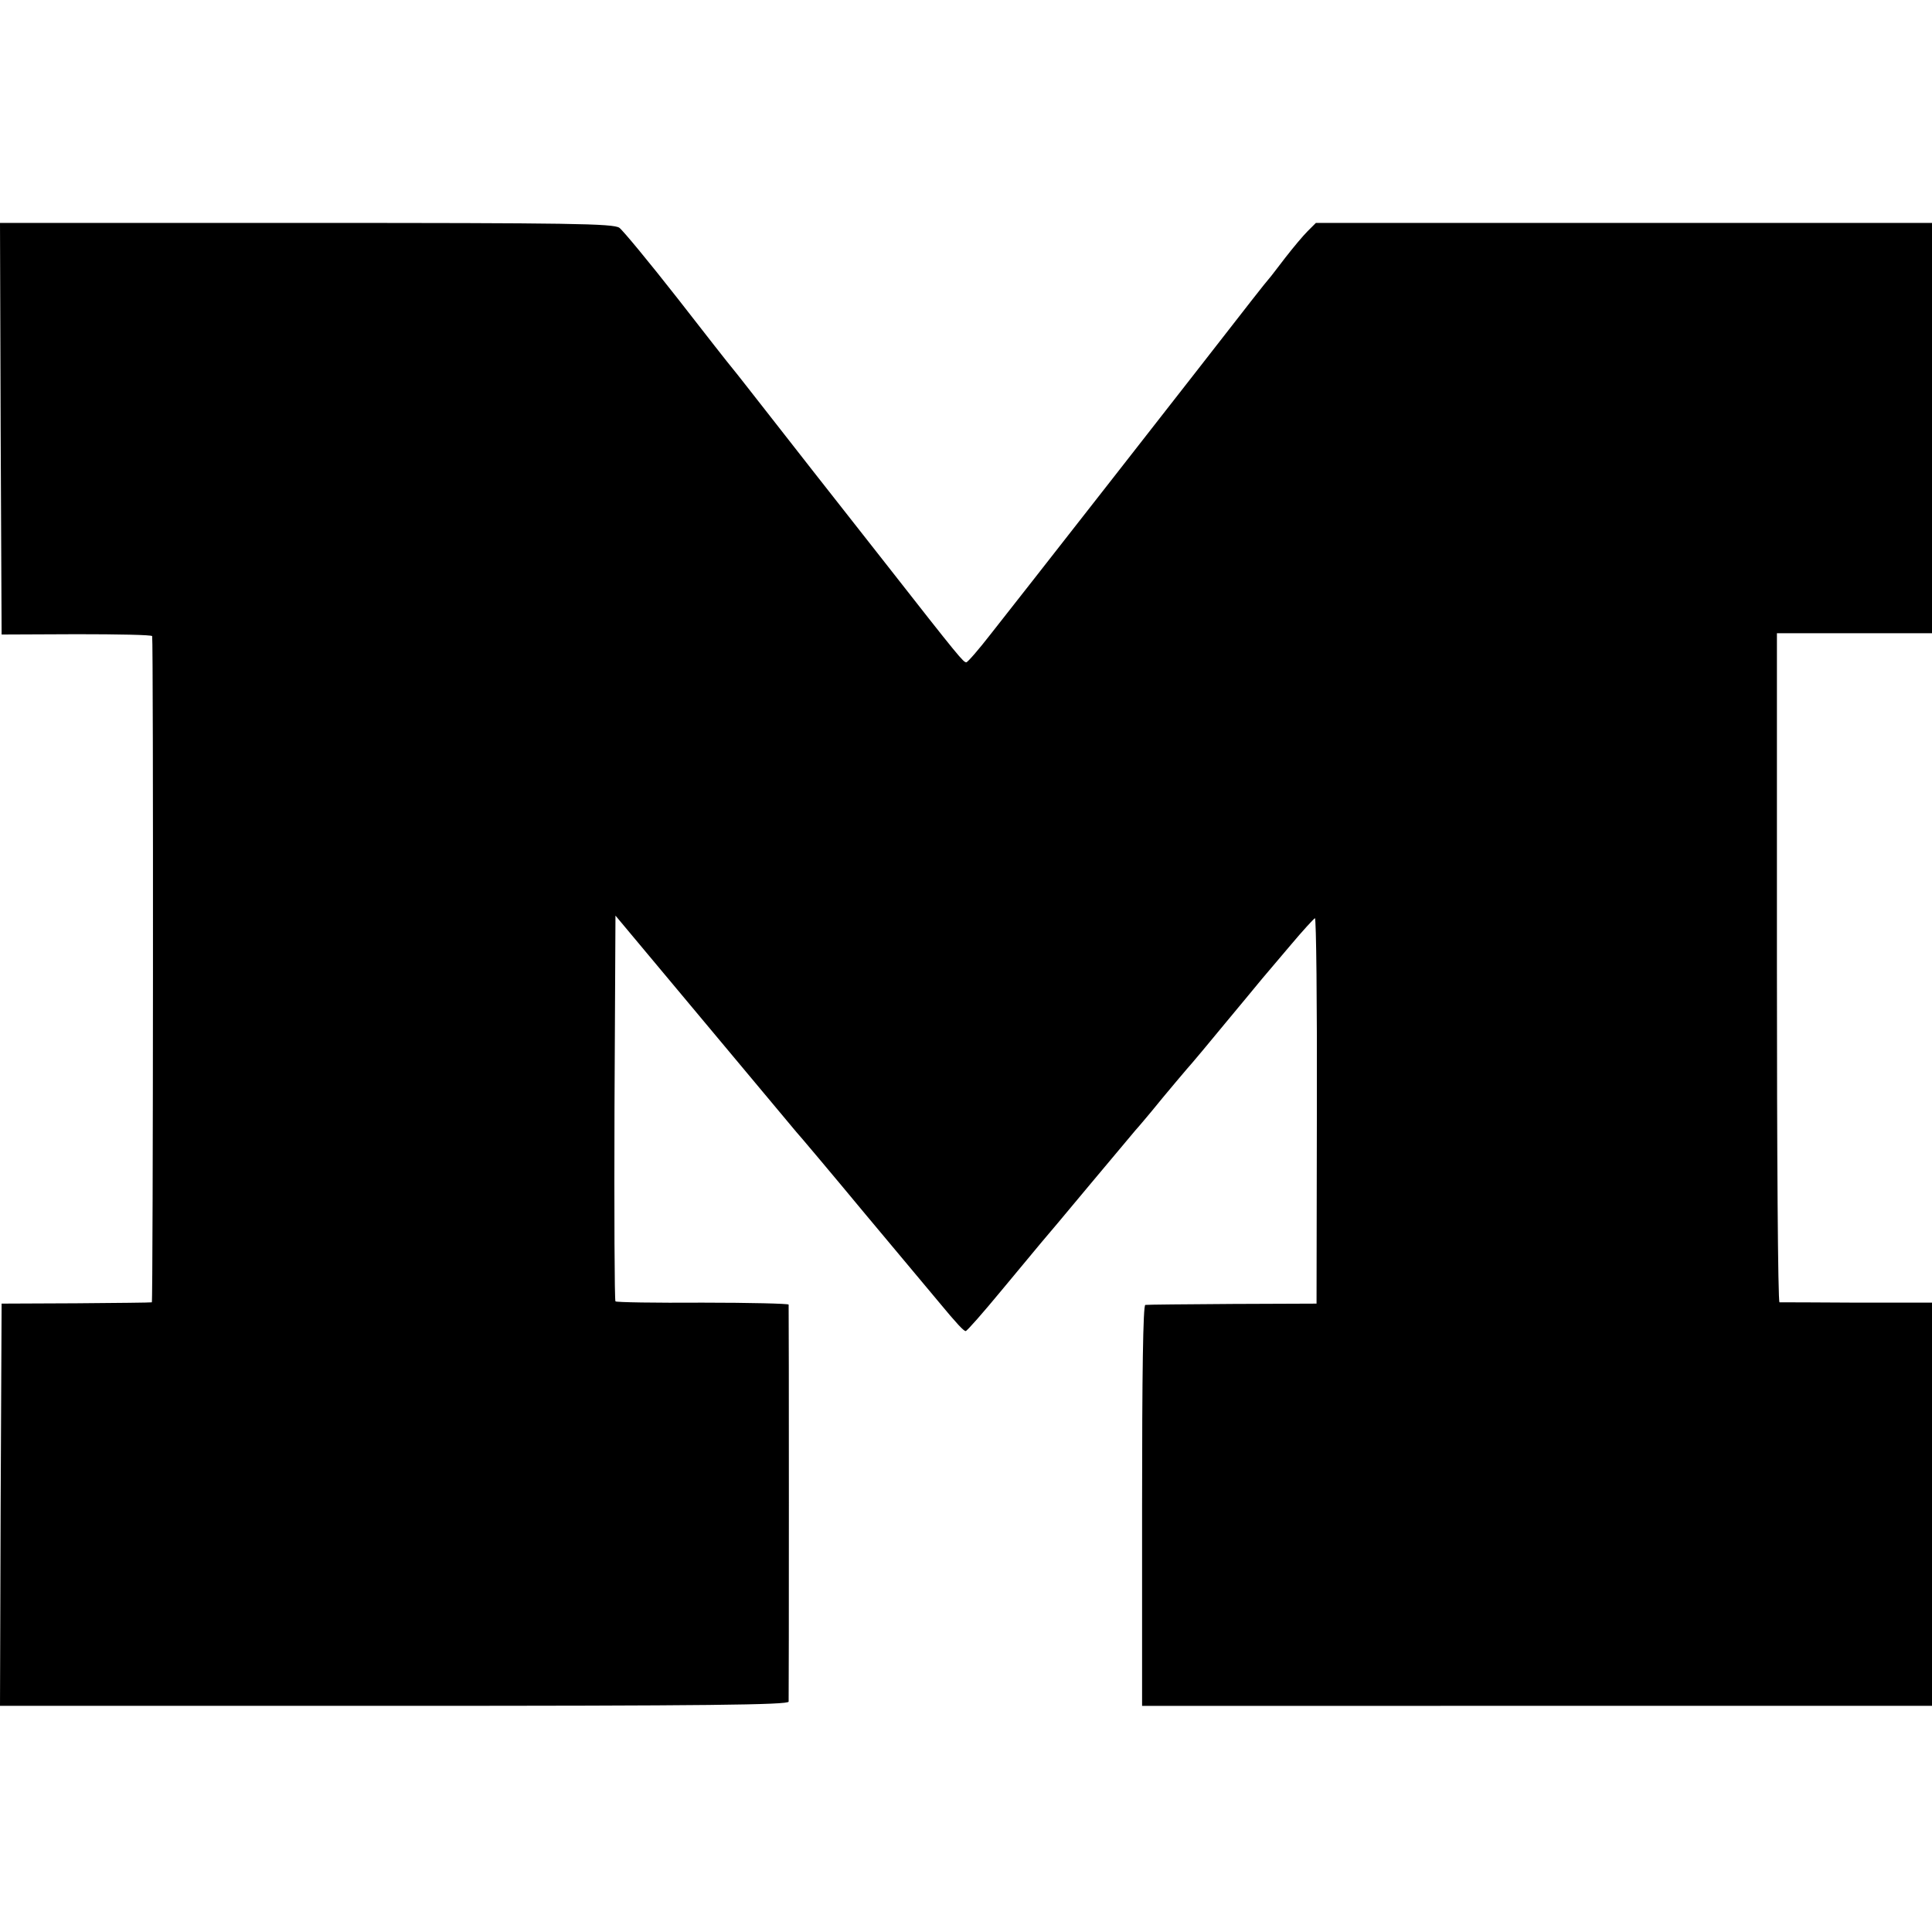 <svg version="1" xmlns="http://www.w3.org/2000/svg" width="797.333" height="797.333" viewBox="0 0 598 598"><path d="M.2 132.7l.3 63.7 23.3-.1c12.7 0 23.3.2 23.3.6.4 2 .3 206.1-.1 206.2-.3.1-10.8.2-23.5.3l-23 .1-.3 62.3L0 528h122c96.9 0 122-.3 122.1-1.3.1-1.5.1-121.9 0-122.9-.1-.3-12-.6-26.6-.6-14.6.1-26.8-.1-27-.4-.3-.3-.4-27.2-.3-60l.3-59.4 27.5 32.9c15.1 18.1 28 33.5 28.5 34.1.6.6 10.3 12.1 21.5 25.6 11.3 13.5 21.4 25.6 22.5 26.9 5.7 6.9 7.8 9.1 8.4 9.1.4 0 5.4-5.7 11.1-12.6 5.8-7 11.3-13.6 12.3-14.8 3.1-3.6 4.9-5.8 15.6-18.6 5.8-6.9 11.8-14.1 13.5-16.1 1.7-1.9 4-4.7 5.1-6 3.7-4.6 12-14.4 12.5-14.9.3-.3 4.8-5.7 10-12s10.5-12.6 11.6-14c1.2-1.4 5.2-6.1 8.9-10.5s7.1-8.1 7.5-8.3c.4-.1.7 26.6.6 59.5l-.1 59.8-26 .1c-14.3.1-26.4.2-27 .3-.7.1-1 21.5-1 62.1v62H598V403.2h-23.2c-12.8-.1-23.6-.1-24-.1-.5-.1-.8-46.7-.8-103.6V196h48V69H407.3l-2.6 2.6c-1.4 1.4-4.5 5.1-6.9 8.2-2.4 3.1-4.5 5.9-4.8 6.2-.3.3-2.8 3.4-5.6 7-12.8 16.5-74.5 95.4-80.7 103.2-3.8 4.9-7.2 8.8-7.6 8.8-.9 0-1.9-1.1-25.3-31-10.6-13.5-20.5-26.1-22-28-1.5-1.9-7.5-9.6-13.3-17-5.8-7.4-11.1-14.2-11.8-15-.7-.8-8.4-10.6-17.1-21.8-8.7-11.1-16.8-20.9-17.9-21.7-1.9-1.3-15.1-1.5-96.9-1.5H0l.2 63.7z"/></svg>